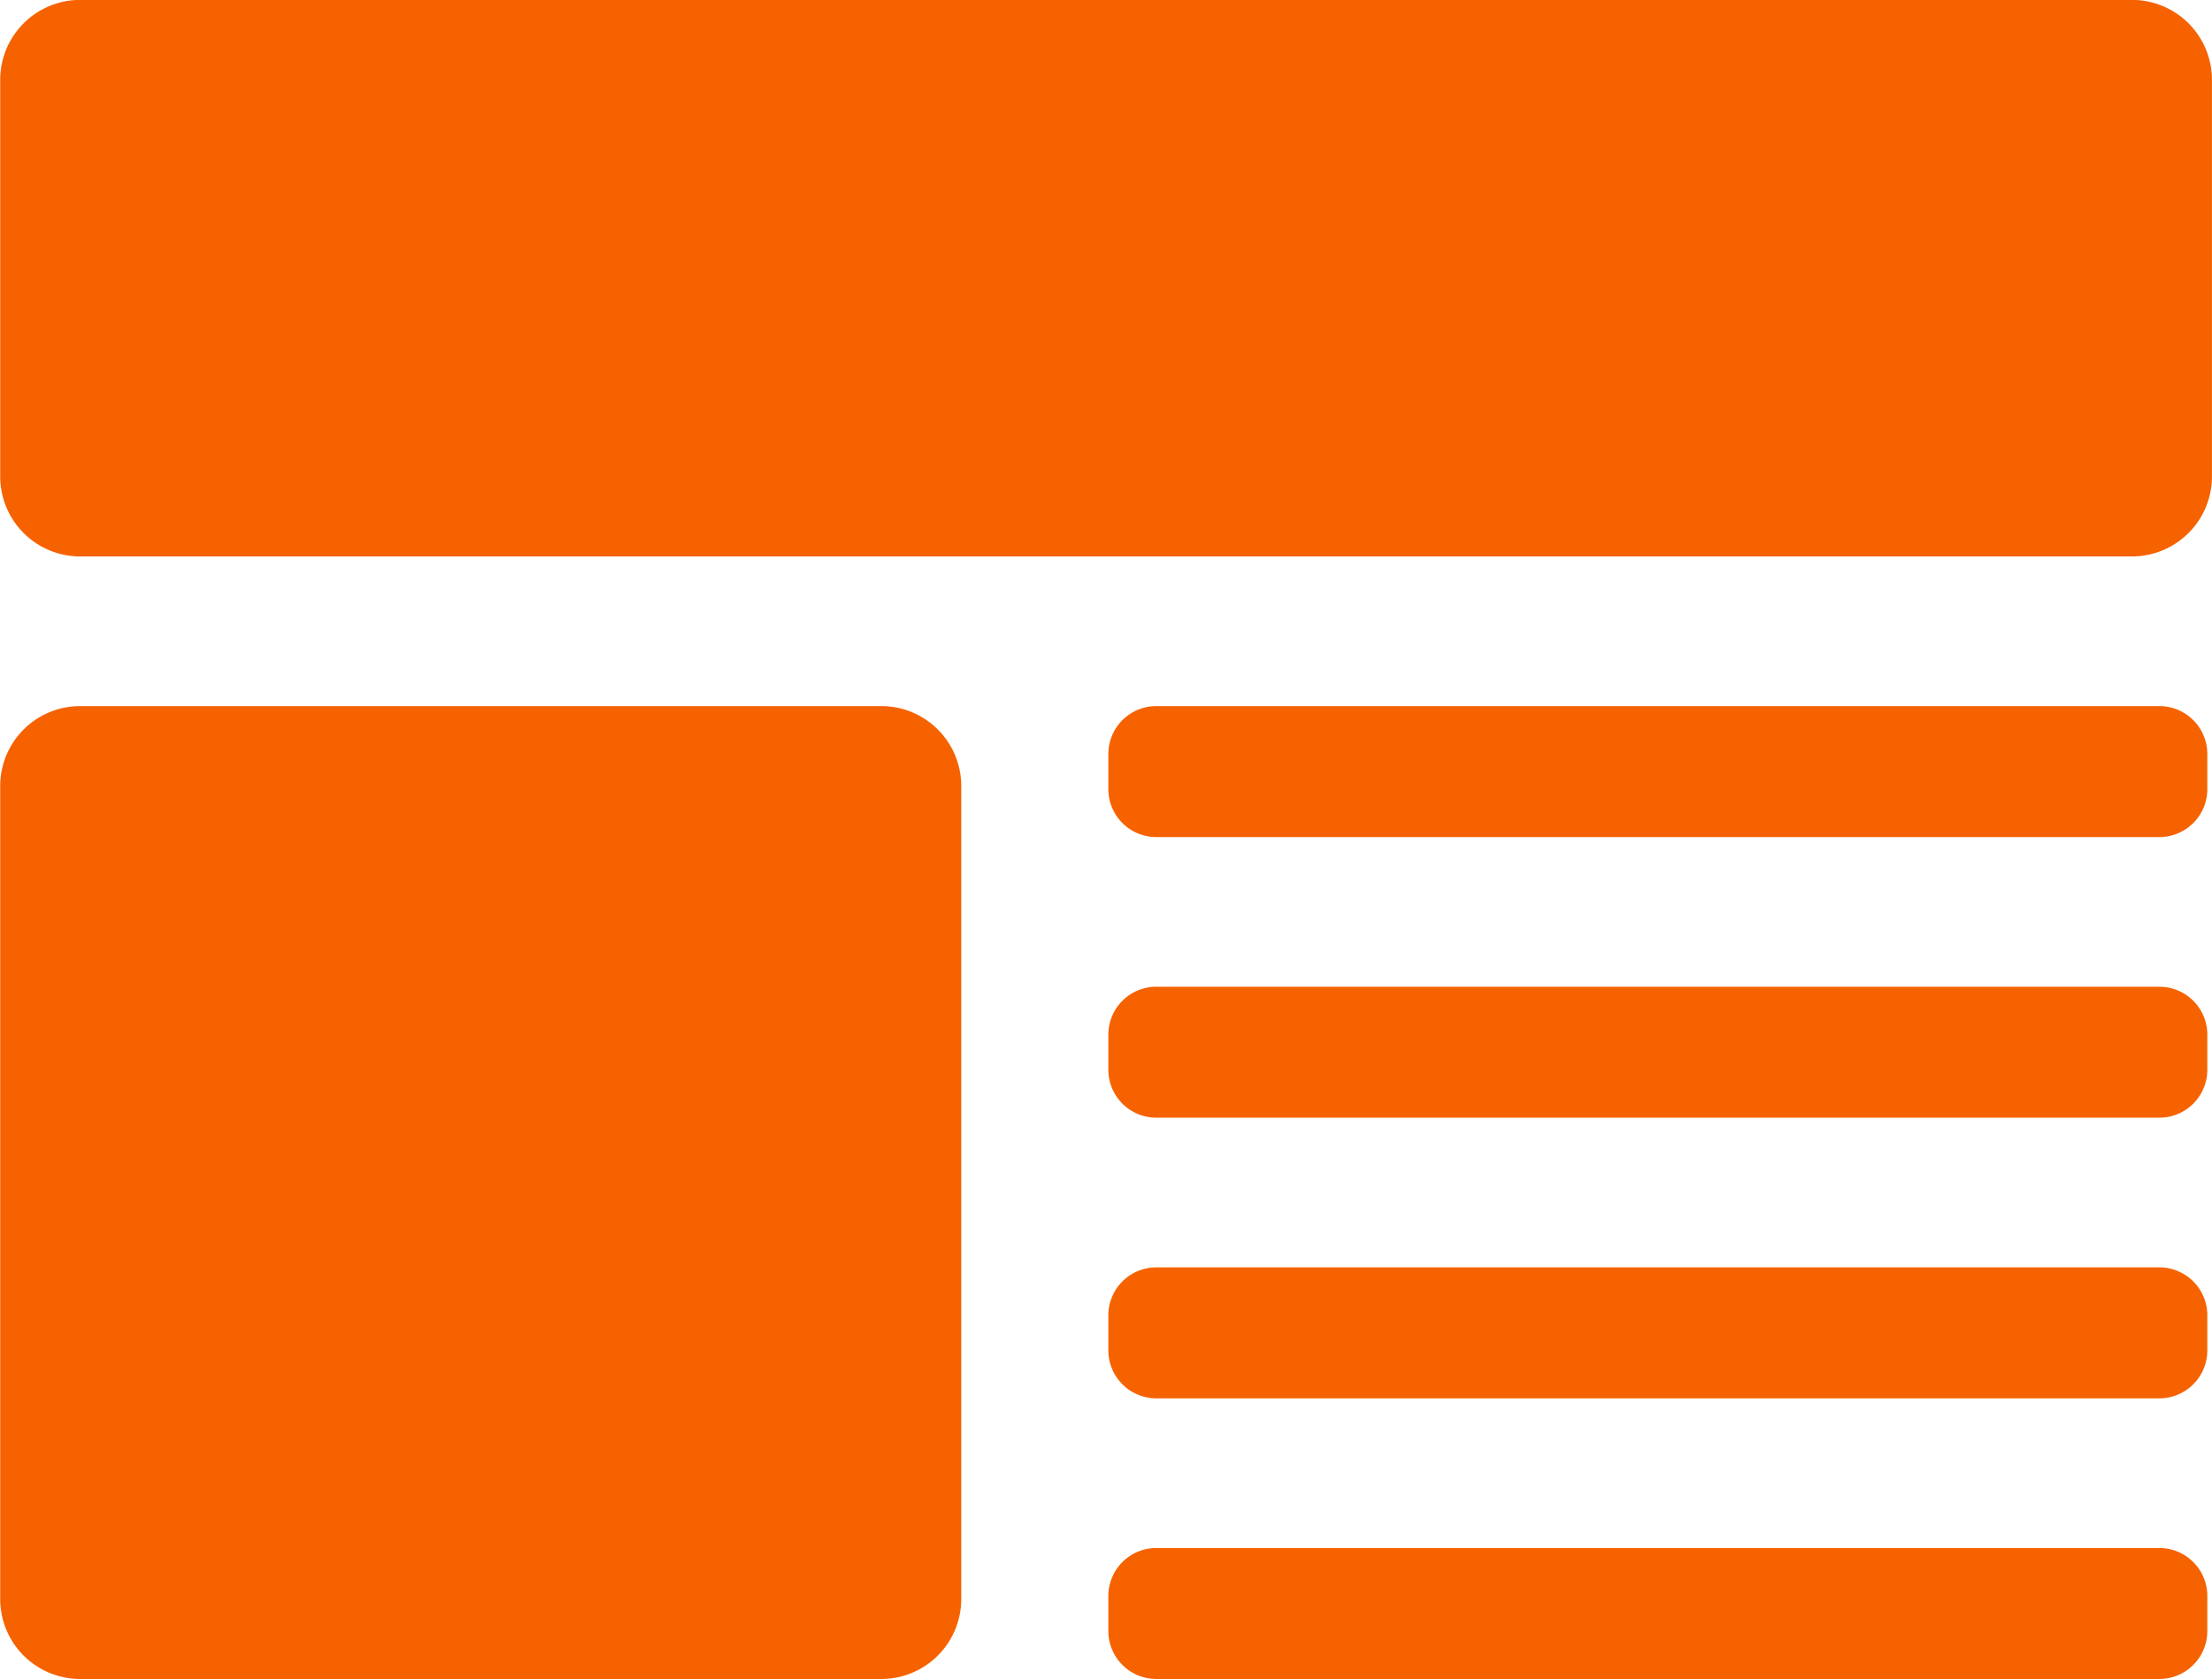 <?xml version="1.0" encoding="UTF-8"?> <svg xmlns="http://www.w3.org/2000/svg" width="139.907" height="106.219" viewBox="0 0 139.907 106.219"><defs><style> .cls-1 { fill: #f66200; fill-rule: evenodd; } </style></defs><path id="icon-website-content" class="cls-1" d="M134.935,36.107H5.044a5.057,5.057,0,0,1-5-5.085V5.98A5.057,5.057,0,0,1,5.044.9H134.935a5.057,5.057,0,0,1,5,5.085V31.022A5.057,5.057,0,0,1,134.935,36.107Zm-74.106,65.93V50.66a5.057,5.057,0,0,0-5-5.085H5.044a5.057,5.057,0,0,0-5,5.085v51.377a5.057,5.057,0,0,0,5,5.085H55.831A5.057,5.057,0,0,0,60.829,102.037Zm78.813,2.034v-2.183a3.034,3.034,0,0,0-3-3.051H73.133a3.034,3.034,0,0,0-3,3.051v2.183a3.034,3.034,0,0,0,3,3.051h63.51A3.034,3.034,0,0,0,139.642,104.071Zm0-17.754V84.134a3.034,3.034,0,0,0-3-3.051H73.133a3.034,3.034,0,0,0-3,3.051v2.183a3.034,3.034,0,0,0,3,3.051h63.51A3.034,3.034,0,0,0,139.642,86.317Zm0-17.754V66.38a3.034,3.034,0,0,0-3-3.051H73.133a3.034,3.034,0,0,0-3,3.051v2.183a3.034,3.034,0,0,0,3,3.051h63.51A3.034,3.034,0,0,0,139.642,68.564Zm0-17.754V48.626a3.034,3.034,0,0,0-3-3.051H73.133a3.034,3.034,0,0,0-3,3.051V50.81a3.034,3.034,0,0,0,3,3.051h63.51A3.034,3.034,0,0,0,139.642,50.81Z" transform="translate(-0.031 -0.906)"></path></svg> 